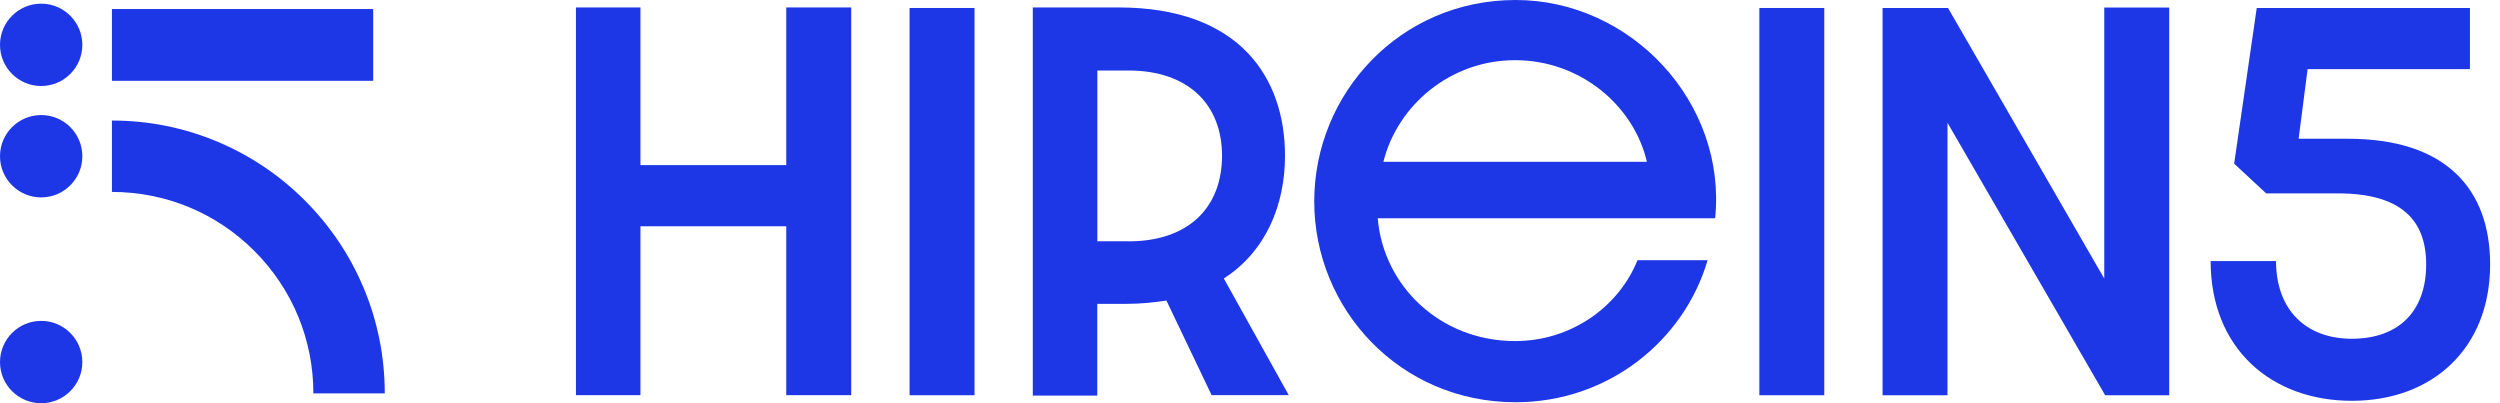 <svg width="124" height="20" viewBox="0 0 124 20" fill="none" xmlns="http://www.w3.org/2000/svg">
<path d="M18.51 0.449H5.552V4.008H18.51V0.449Z" fill="#1D37E7"/>
<path d="M19.084 19.511H15.543C15.543 16.842 14.502 14.333 12.616 12.447C10.73 10.561 8.221 9.52 5.552 9.52V5.979C7.376 5.979 9.151 6.335 10.819 7.042C12.429 7.723 13.879 8.701 15.12 9.942C16.361 11.183 17.34 12.634 18.021 14.244C18.728 15.912 19.084 17.687 19.084 19.511Z" fill="#1D37E7"/>
<path d="M2.042 20C3.169 20 4.084 19.086 4.084 17.958C4.084 16.831 3.169 15.916 2.042 15.916C0.914 15.916 0 16.831 0 17.958C0 19.086 0.914 20 2.042 20Z" fill="#1D37E7"/>
<path d="M2.042 9.791C3.169 9.791 4.084 8.877 4.084 7.749C4.084 6.621 3.169 5.707 2.042 5.707C0.914 5.707 0 6.621 0 7.749C0 8.877 0.914 9.791 2.042 9.791Z" fill="#1D37E7"/>
<path d="M2.042 4.266C3.169 4.266 4.084 3.352 4.084 2.224C4.084 1.097 3.169 0.182 2.042 0.182C0.914 0.182 0 1.097 0 2.224C0 3.352 0.914 4.266 2.042 4.266Z" fill="#1D37E7"/>
<path d="M28.567 0.369H31.766V8.19H38.999V0.369H42.219V19.6H38.999V11.223H31.766V19.6H28.567V0.369Z" fill="#1D37E7"/>
<path d="M45.115 0.396H48.336V19.604H45.115V0.396Z" fill="#1D37E7"/>
<path d="M60.097 19.6L57.855 14.907C57.25 15 56.596 15.071 55.871 15.071H54.425V19.622H51.227V0.369H55.475C61.52 0.369 63.736 3.893 63.736 7.723C63.736 10.151 62.801 12.46 60.702 13.812L63.922 19.6H60.097ZM55.969 11.971C59.002 11.971 60.613 10.245 60.613 7.723C60.613 5.2 58.953 3.497 55.969 3.497H54.429V11.966H55.969V11.971Z" fill="#1D37E7"/>
<path d="M65.186 9.987C65.186 4.644 69.435 0 75.173 0C80.912 0 85.654 5.089 85.071 10.827H68.336C68.616 14.186 71.441 16.917 75.151 16.917C77.953 16.917 80.307 15.191 81.219 12.905H84.697C83.532 16.895 79.773 19.951 75.173 19.951C69.43 19.951 65.186 15.329 65.186 9.987ZM81.686 8.025C81.032 5.222 78.372 2.985 75.151 2.985C71.93 2.985 69.315 5.227 68.616 8.025H81.686Z" fill="#1D37E7"/>
<path d="M87.264 0.396H90.484V19.604H87.264V0.396Z" fill="#1D37E7"/>
<path d="M93.379 0.396H96.622L104.371 13.817V0.374H107.592V19.604H104.416L96.596 6.09V19.604H93.375V0.396H93.379Z" fill="#1D37E7"/>
<path d="M111.935 0.396H122.509V3.43H114.457L114.012 6.882H116.463C121.339 6.882 123.51 9.404 123.51 13.114C123.51 17.291 120.64 19.88 116.65 19.88C112.66 19.88 109.648 17.291 109.648 12.95H112.891C112.891 15.329 114.337 16.802 116.65 16.802C118.963 16.802 120.338 15.45 120.338 13.114C120.338 10.921 119.101 9.591 115.952 9.591H112.402L110.814 8.118L111.935 0.392V0.396Z" fill="#1D37E7"/>
</svg>
